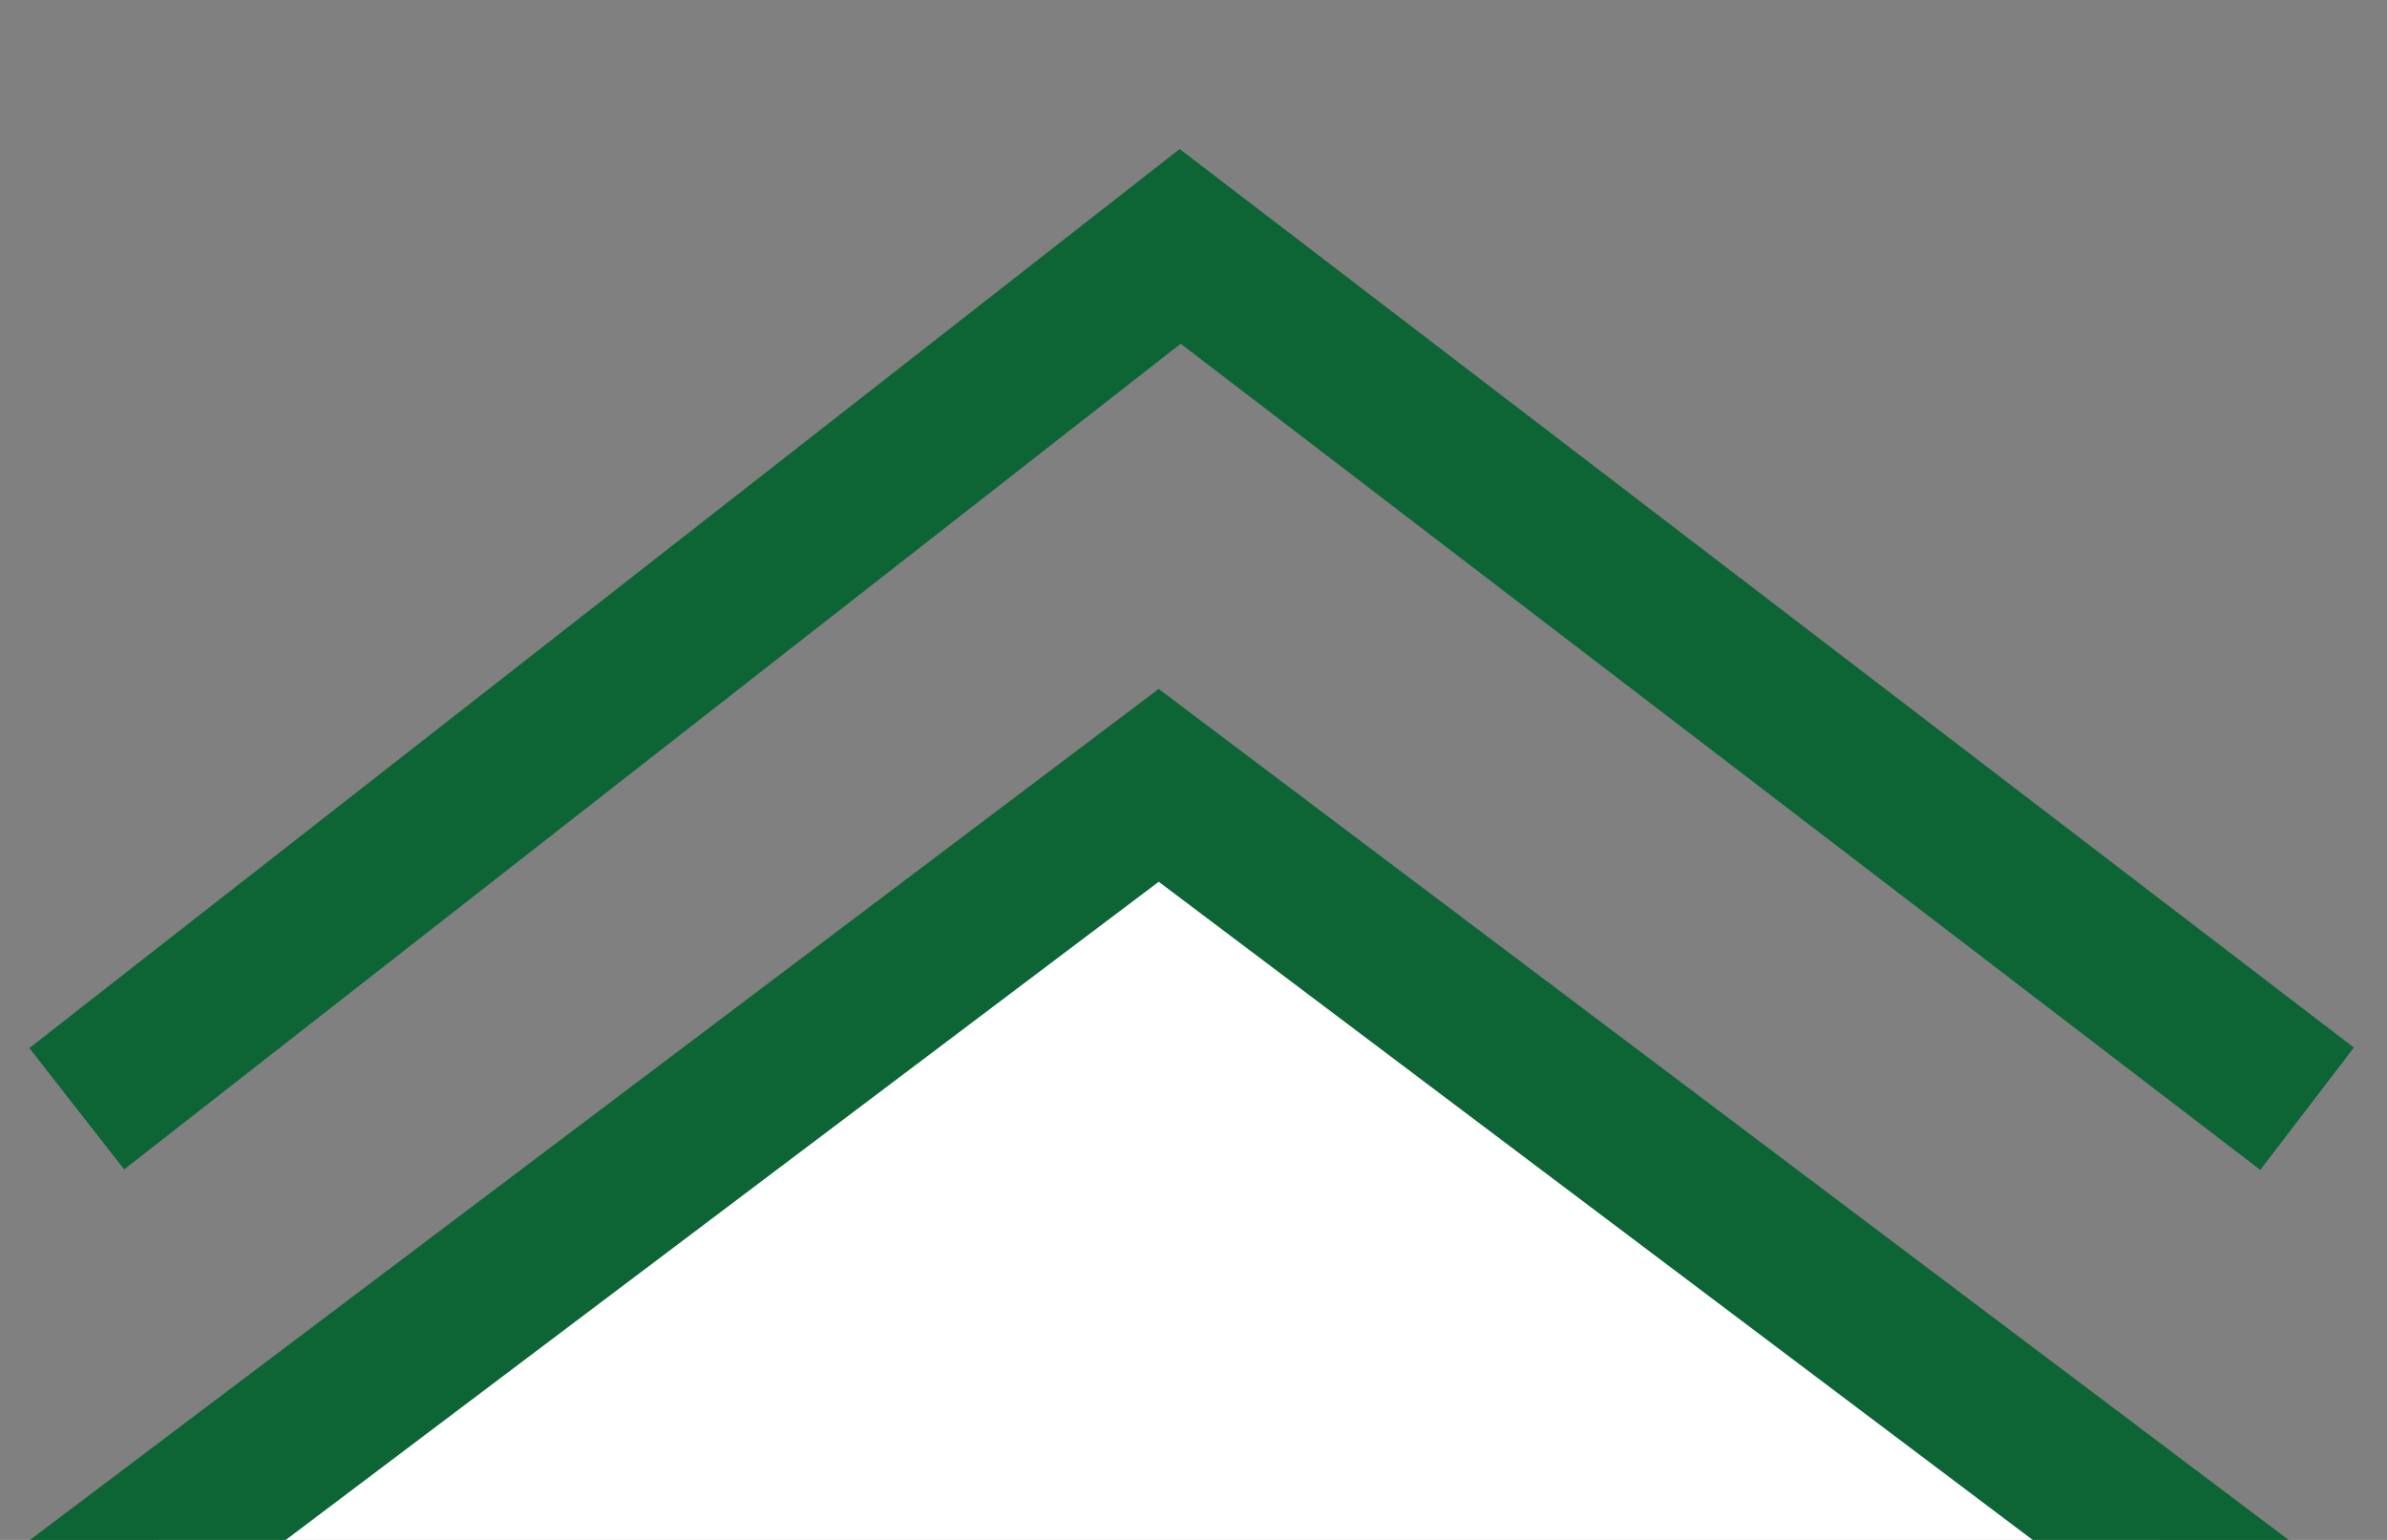 <svg xmlns="http://www.w3.org/2000/svg" xmlns:xlink="http://www.w3.org/1999/xlink" width="31" height="20" viewBox="0 0 31 20"><rect x="0" y="0" width="31" height="20" fill="#808080" stroke="none"/><defs><style>.a,.c{fill:#fff;}.b{clip-path:url(#a);}.c,.d{stroke:#0d6434;stroke-width:2px;}.d{fill:none;}</style><clipPath id="a"><rect class="a" width="31" height="20" transform="translate(2726 7316.49)"/></clipPath></defs><g class="b" transform="translate(-2726 -7316.49)"><g transform="translate(0 -22.31)"><path class="c" d="M845.467,5472.4l13.048-9.838,13.063,9.838-13.063,9.848Z" transform="translate(1882.533 1886.438)"/><path class="d" d="M577,5870.475l-14.635-11.2-14.33,11.2" transform="translate(2178.962 1482.725)"/></g></g></svg>